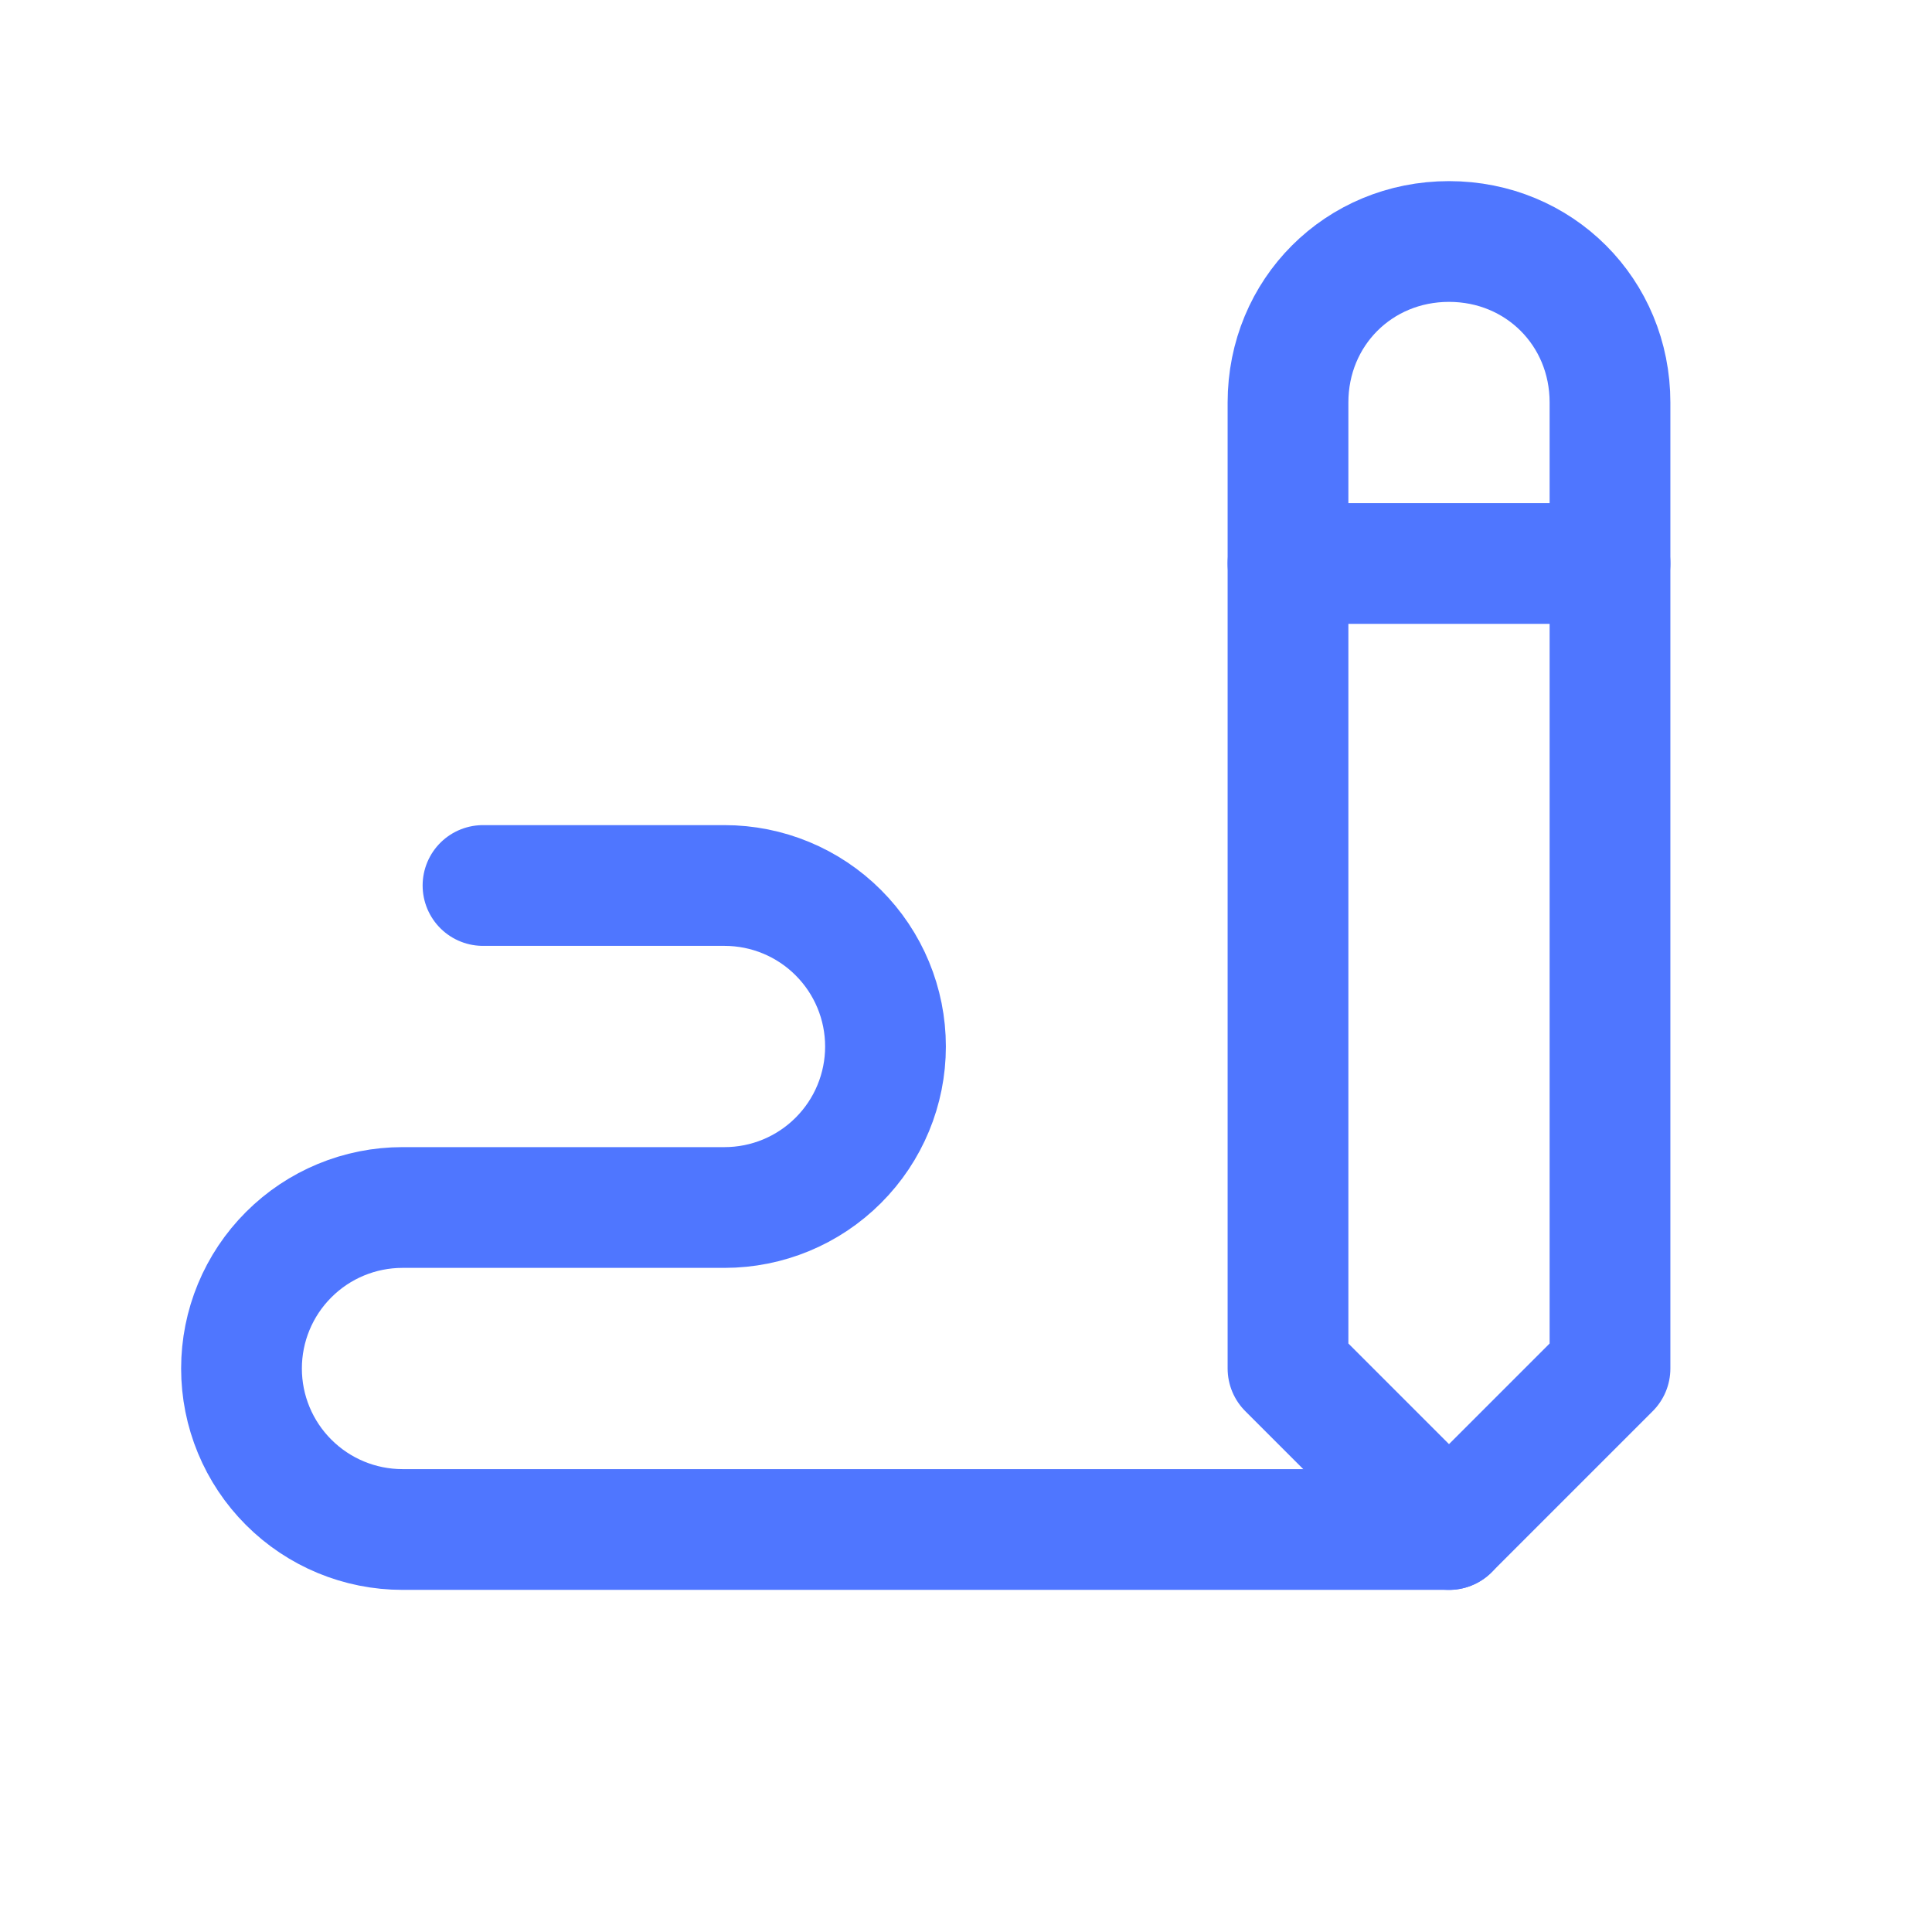 <svg width="48" height="48" viewBox="0 0 48 48" fill="none" xmlns="http://www.w3.org/2000/svg">
<path d="M40 34V10C40 7.758 38.242 6 36 6C33.758 6 32 7.758 32 10V34L36 38L40 34Z" stroke="#4F76FF" stroke-width="3" stroke-linecap="round" stroke-linejoin="round"/>
<path d="M32 14H40" stroke="#4F76FF" stroke-width="3" stroke-linecap="round" stroke-linejoin="round"/>
<path d="M36 38H10C8.939 38 7.922 37.579 7.172 36.828C6.421 36.078 6 35.061 6 34C6 32.939 6.421 31.922 7.172 31.172C7.922 30.421 8.939 30 10 30H18C19.061 30 20.078 29.579 20.828 28.828C21.579 28.078 22 27.061 22 26C22 24.939 21.579 23.922 20.828 23.172C20.078 22.421 19.061 22 18 22H12" stroke="#4F76FF" stroke-width="3" stroke-linecap="round" stroke-linejoin="round"/>
</svg>
